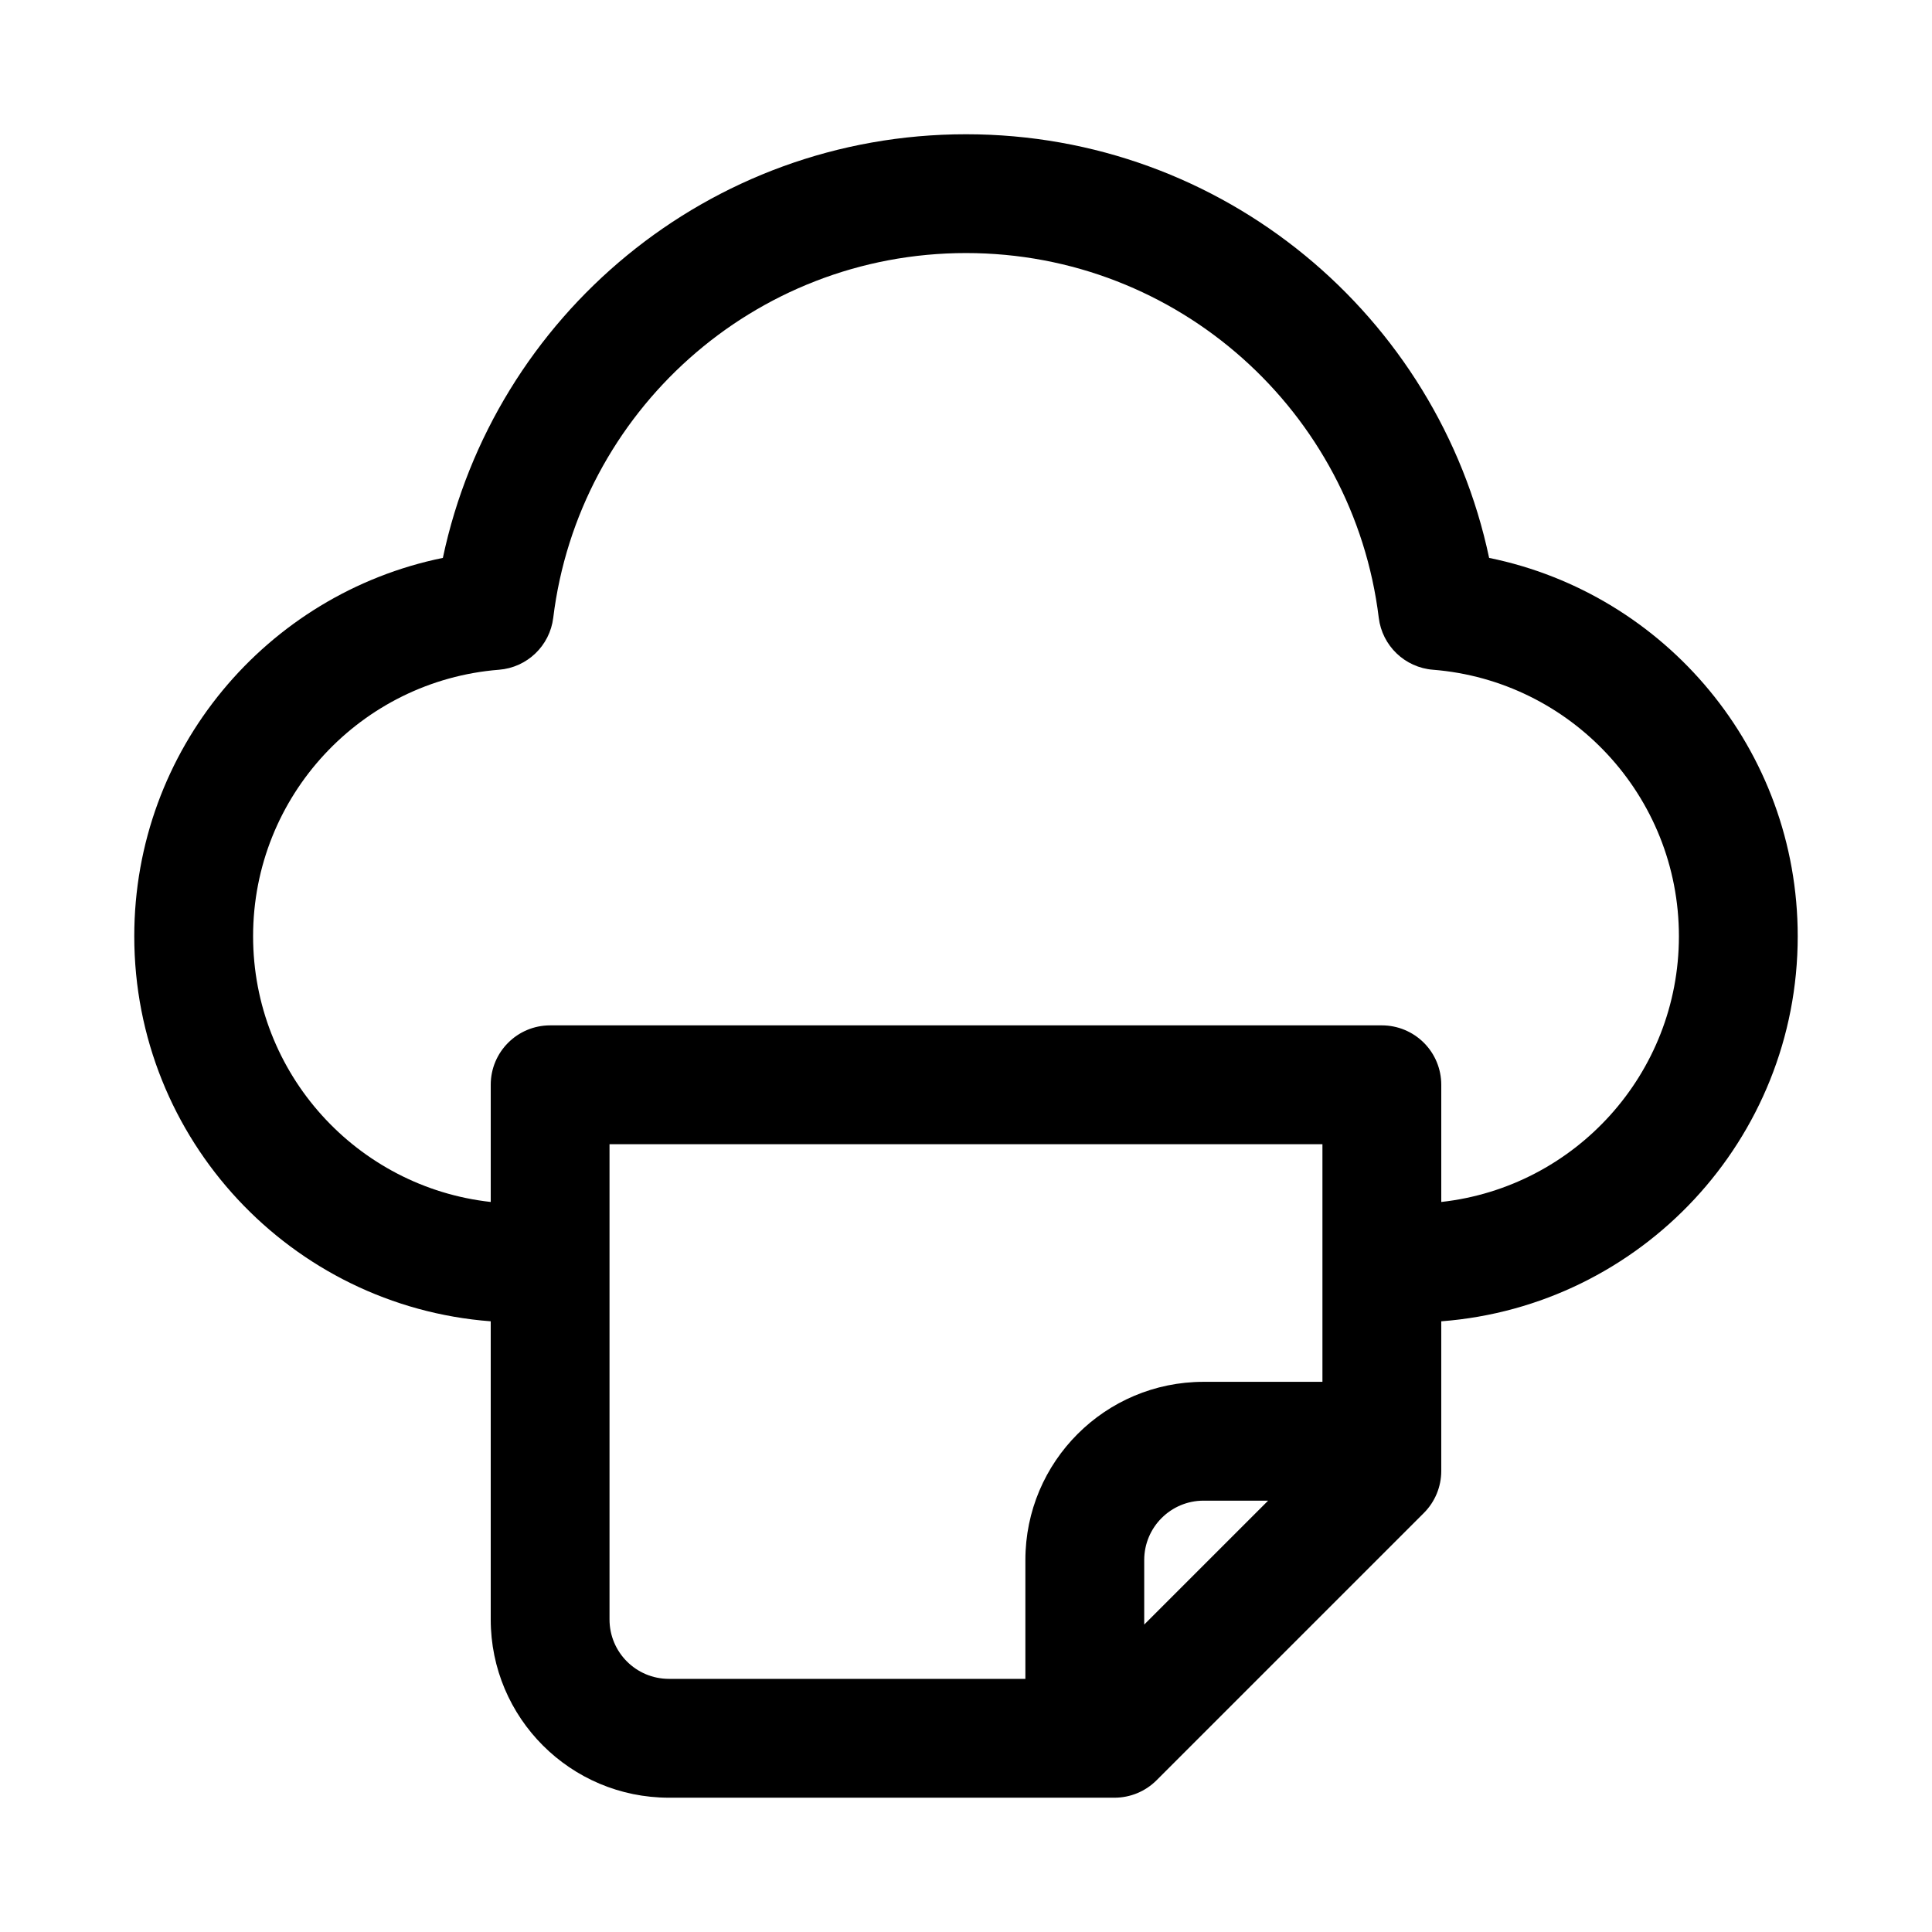<?xml version="1.0" encoding="UTF-8"?>
<!-- Uploaded to: SVG Repo, www.svgrepo.com, Generator: SVG Repo Mixer Tools -->
<svg fill="#000000" width="800px" height="800px" version="1.1" viewBox="144 144 512 512" xmlns="http://www.w3.org/2000/svg">
 <path d="m450.49 615.8c-2.953 2.949-6.957 4.609-11.133 4.609h-118.08c-26.086 0-47.23-21.145-47.23-47.23v-79.02c-52.84-4.019-94.465-48.168-94.465-102.04 0-49.48 35.109-90.746 81.781-100.27 13.551-64.141 70.461-112.27 138.64-112.27 68.172 0 125.08 48.133 138.63 112.27 46.676 9.523 81.781 50.789 81.781 100.27 0 53.871-41.621 98.02-94.465 102.04v39.66c0 4.176-1.656 8.18-4.609 11.133zm43.969-105.6v-62.977h-188.93v125.95c0 8.695 7.047 15.742 15.742 15.742h94.465v-31.488c0-26.086 21.145-47.23 47.234-47.23zm-47.23 64.328v-17.098c0-8.695 7.047-15.742 15.746-15.742h17.094zm-173.18-143.05v31.055c-35.426-3.918-62.977-33.949-62.977-70.418 0-37.211 28.699-67.734 65.16-70.625 7.461-0.59 13.473-6.348 14.383-13.777 6.672-54.465 53.113-96.652 109.39-96.652 56.27 0 102.71 42.188 109.38 96.652 0.91 7.43 6.922 13.188 14.383 13.777 36.461 2.891 65.16 33.414 65.16 70.625 0 36.469-27.551 66.5-62.977 70.418v-31.055c0-4.176-1.656-8.184-4.609-11.133-2.953-2.953-6.957-4.613-11.133-4.613h-220.42c-8.695 0-15.742 7.051-15.742 15.746z" fill-rule="evenodd"/>
</svg>
